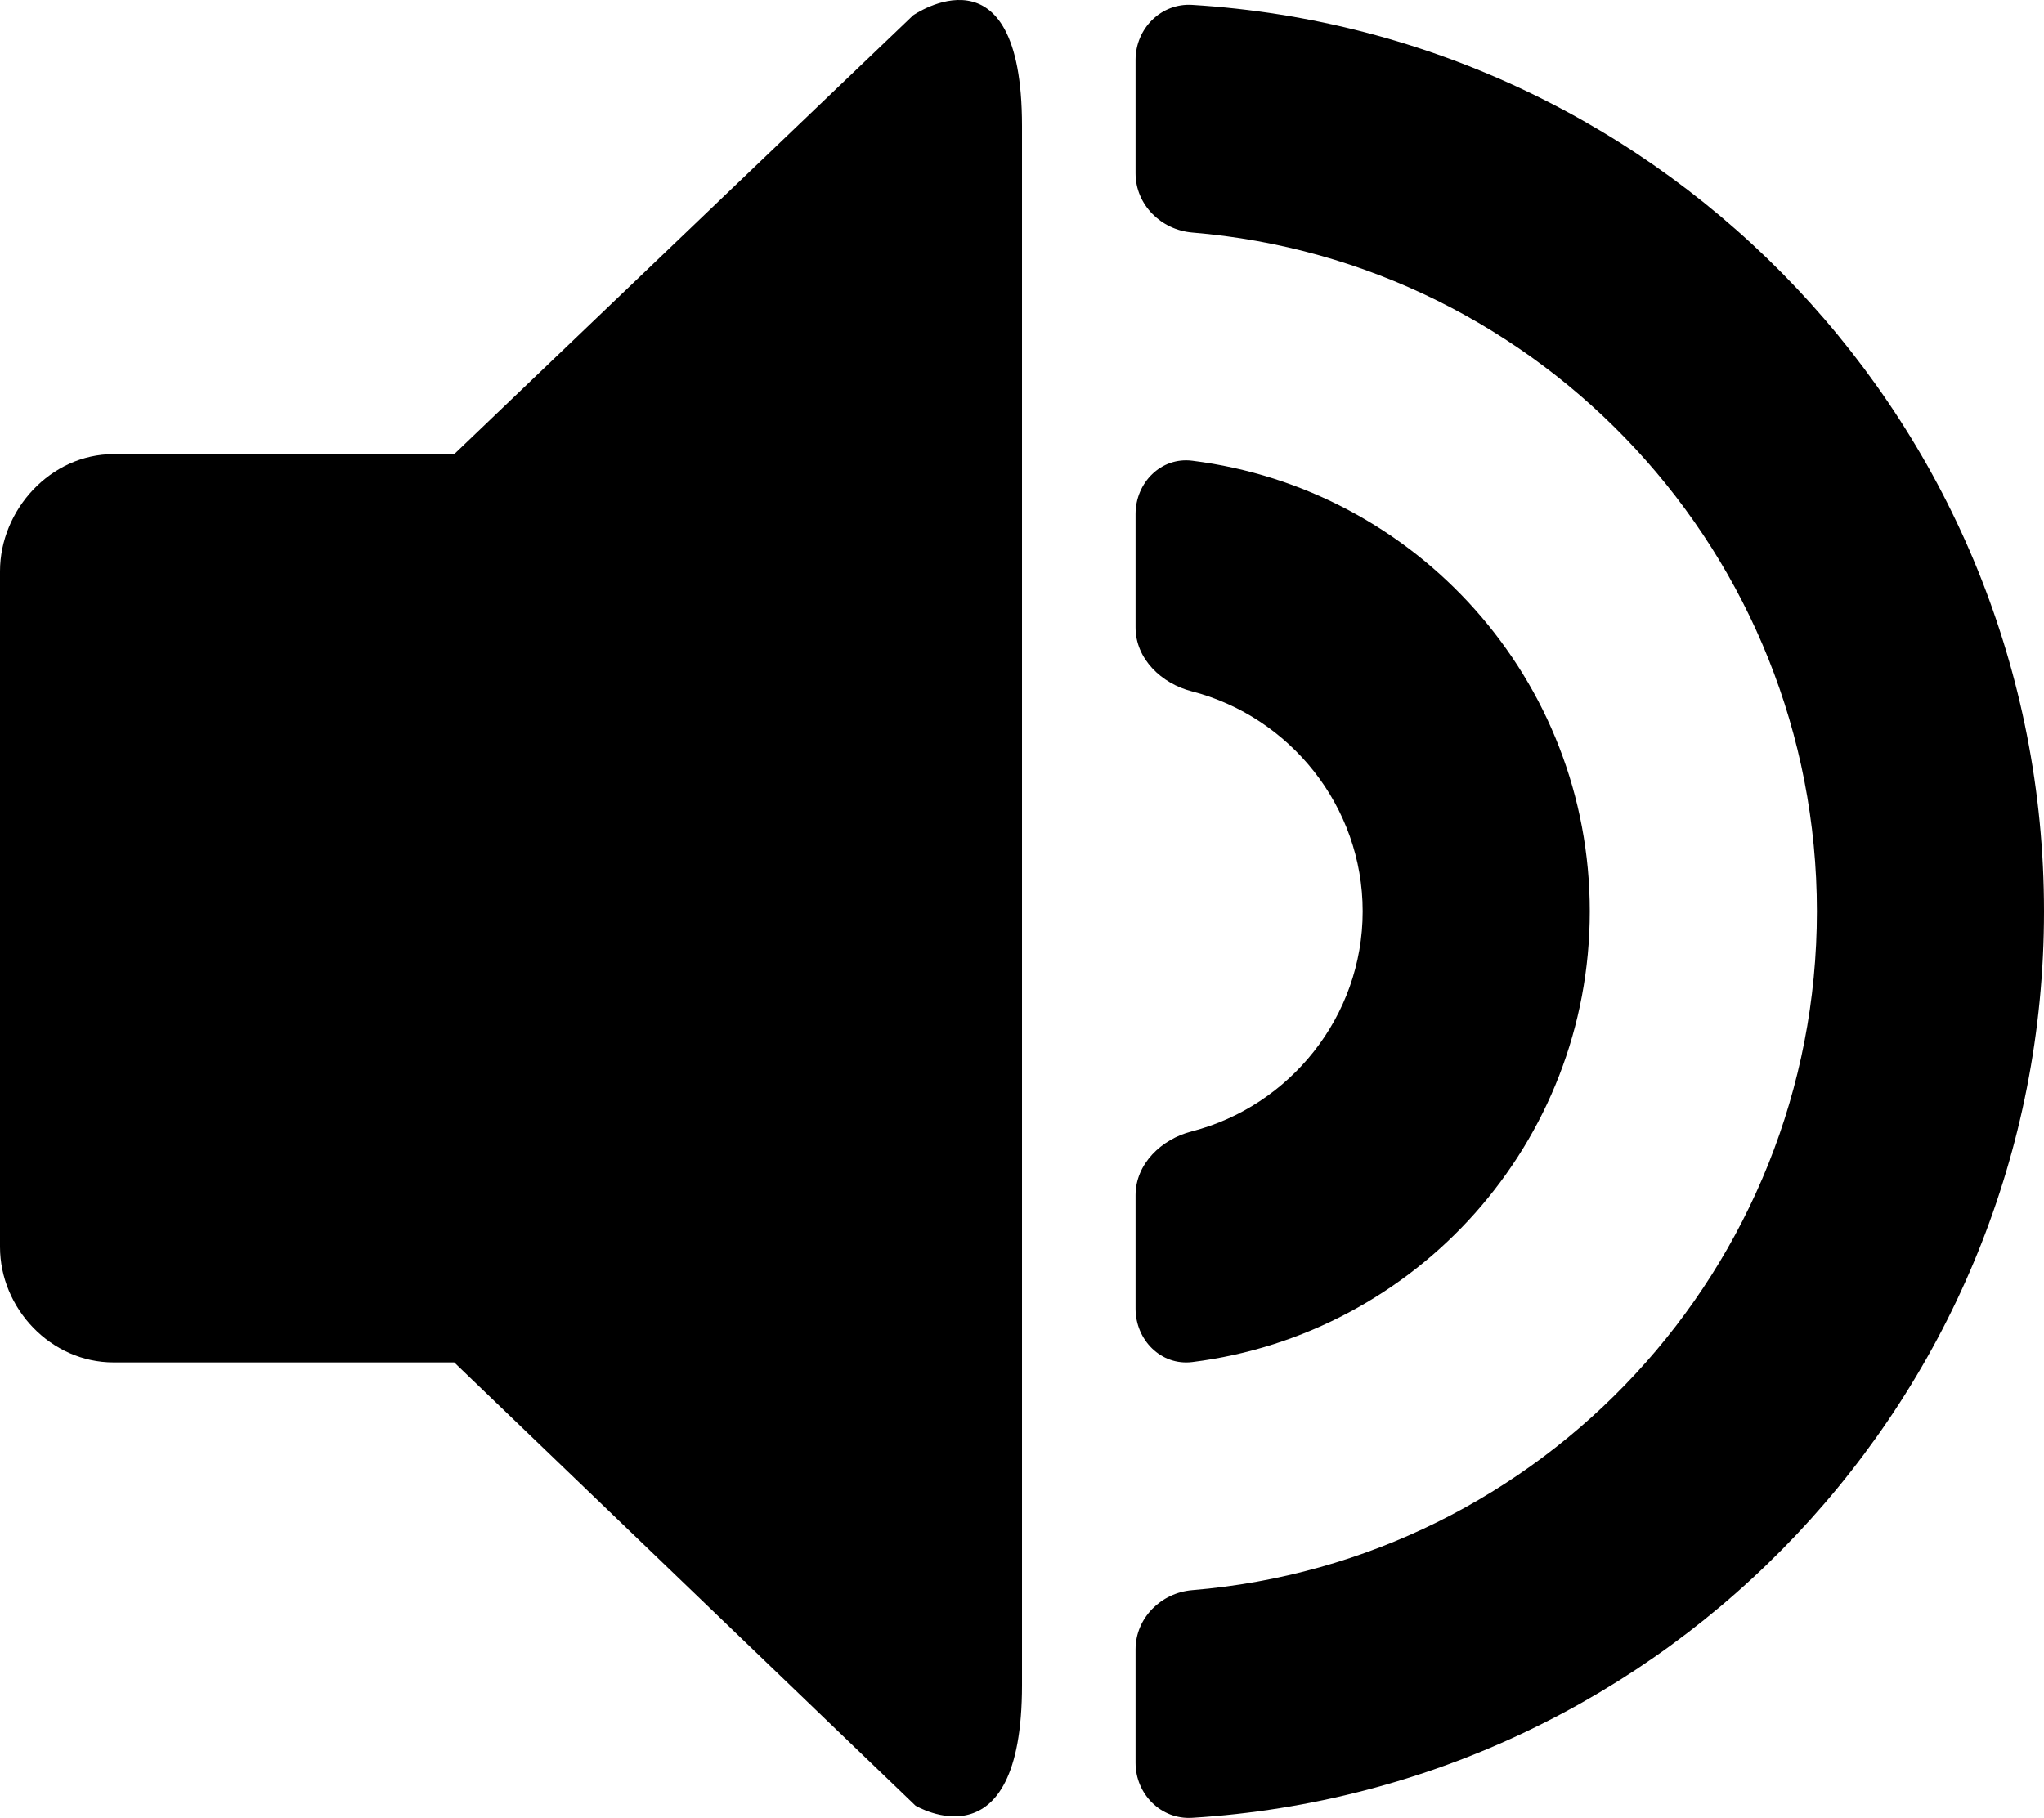 <?xml version="1.0" encoding="iso-8859-1"?>
<!-- Generator: Adobe Illustrator 16.0.0, SVG Export Plug-In . SVG Version: 6.00 Build 0)  -->
<!DOCTYPE svg PUBLIC "-//W3C//DTD SVG 1.1//EN" "http://www.w3.org/Graphics/SVG/1.1/DTD/svg11.dtd">
<svg version="1.1" id="Layer_1" xmlns="http://www.w3.org/2000/svg" xmlns:xlink="http://www.w3.org/1999/xlink" x="0px" y="0px"
	 width="18px" height="16.013px" viewBox="0 0 18 16.013" style="enable-background:new 0 0 18 16.013;" xml:space="preserve">
<g id="Speaker_1_x2C__Volume_1">
	<path style="fill-rule:evenodd;clip-rule:evenodd;" d="M8.041,0.135L4,4H1C0.447,4,0,4.49,0,5.032v5.95C0,11.524,0.447,12,1,12h3
		l4.062,3.904c0,0,0.938,0.563,0.938-1.062c0-0.8,0-8.46,0-13.733C9-0.535,8.041,0.135,8.041,0.135z"/>
	<path style="fill-rule:evenodd;clip-rule:evenodd;" d="M10.498,4.058C10.225,4.024,10,4.251,10,4.527v1
		c0,0.276,0.228,0.494,0.495,0.562C11.357,6.312,12,7.099,12,8.027s-0.643,1.716-1.505,1.938C10.228,10.033,10,10.251,10,10.527v1
		c0,0.276,0.225,0.503,0.498,0.47C12.473,11.751,14,10.068,14,8.027S12.473,4.304,10.498,4.058z"/>
	<path style="fill-rule:evenodd;clip-rule:evenodd;" d="M10,0.527v1c0,0.276,0.225,0.498,0.499,0.521
		C13.576,2.302,16,4.885,16,8.027s-2.424,5.726-5.501,5.979C10.225,14.029,10,14.251,10,14.527v1c0,0.276,0.225,0.502,0.5,0.484
		c4.187-0.258,7.5-3.732,7.5-7.984s-3.313-7.727-7.5-7.984C10.225,0.025,10,0.251,10,0.527z"/>
</g>
<g>
</g>
<g>
</g>
<g>
</g>
<g>
</g>
<g>
</g>
<g>
</g>
<g>
</g>
<g>
</g>
<g>
</g>
<g>
</g>
<g>
</g>
<g>
</g>
<g>
</g>
<g>
</g>
<g>
</g>
</svg>
